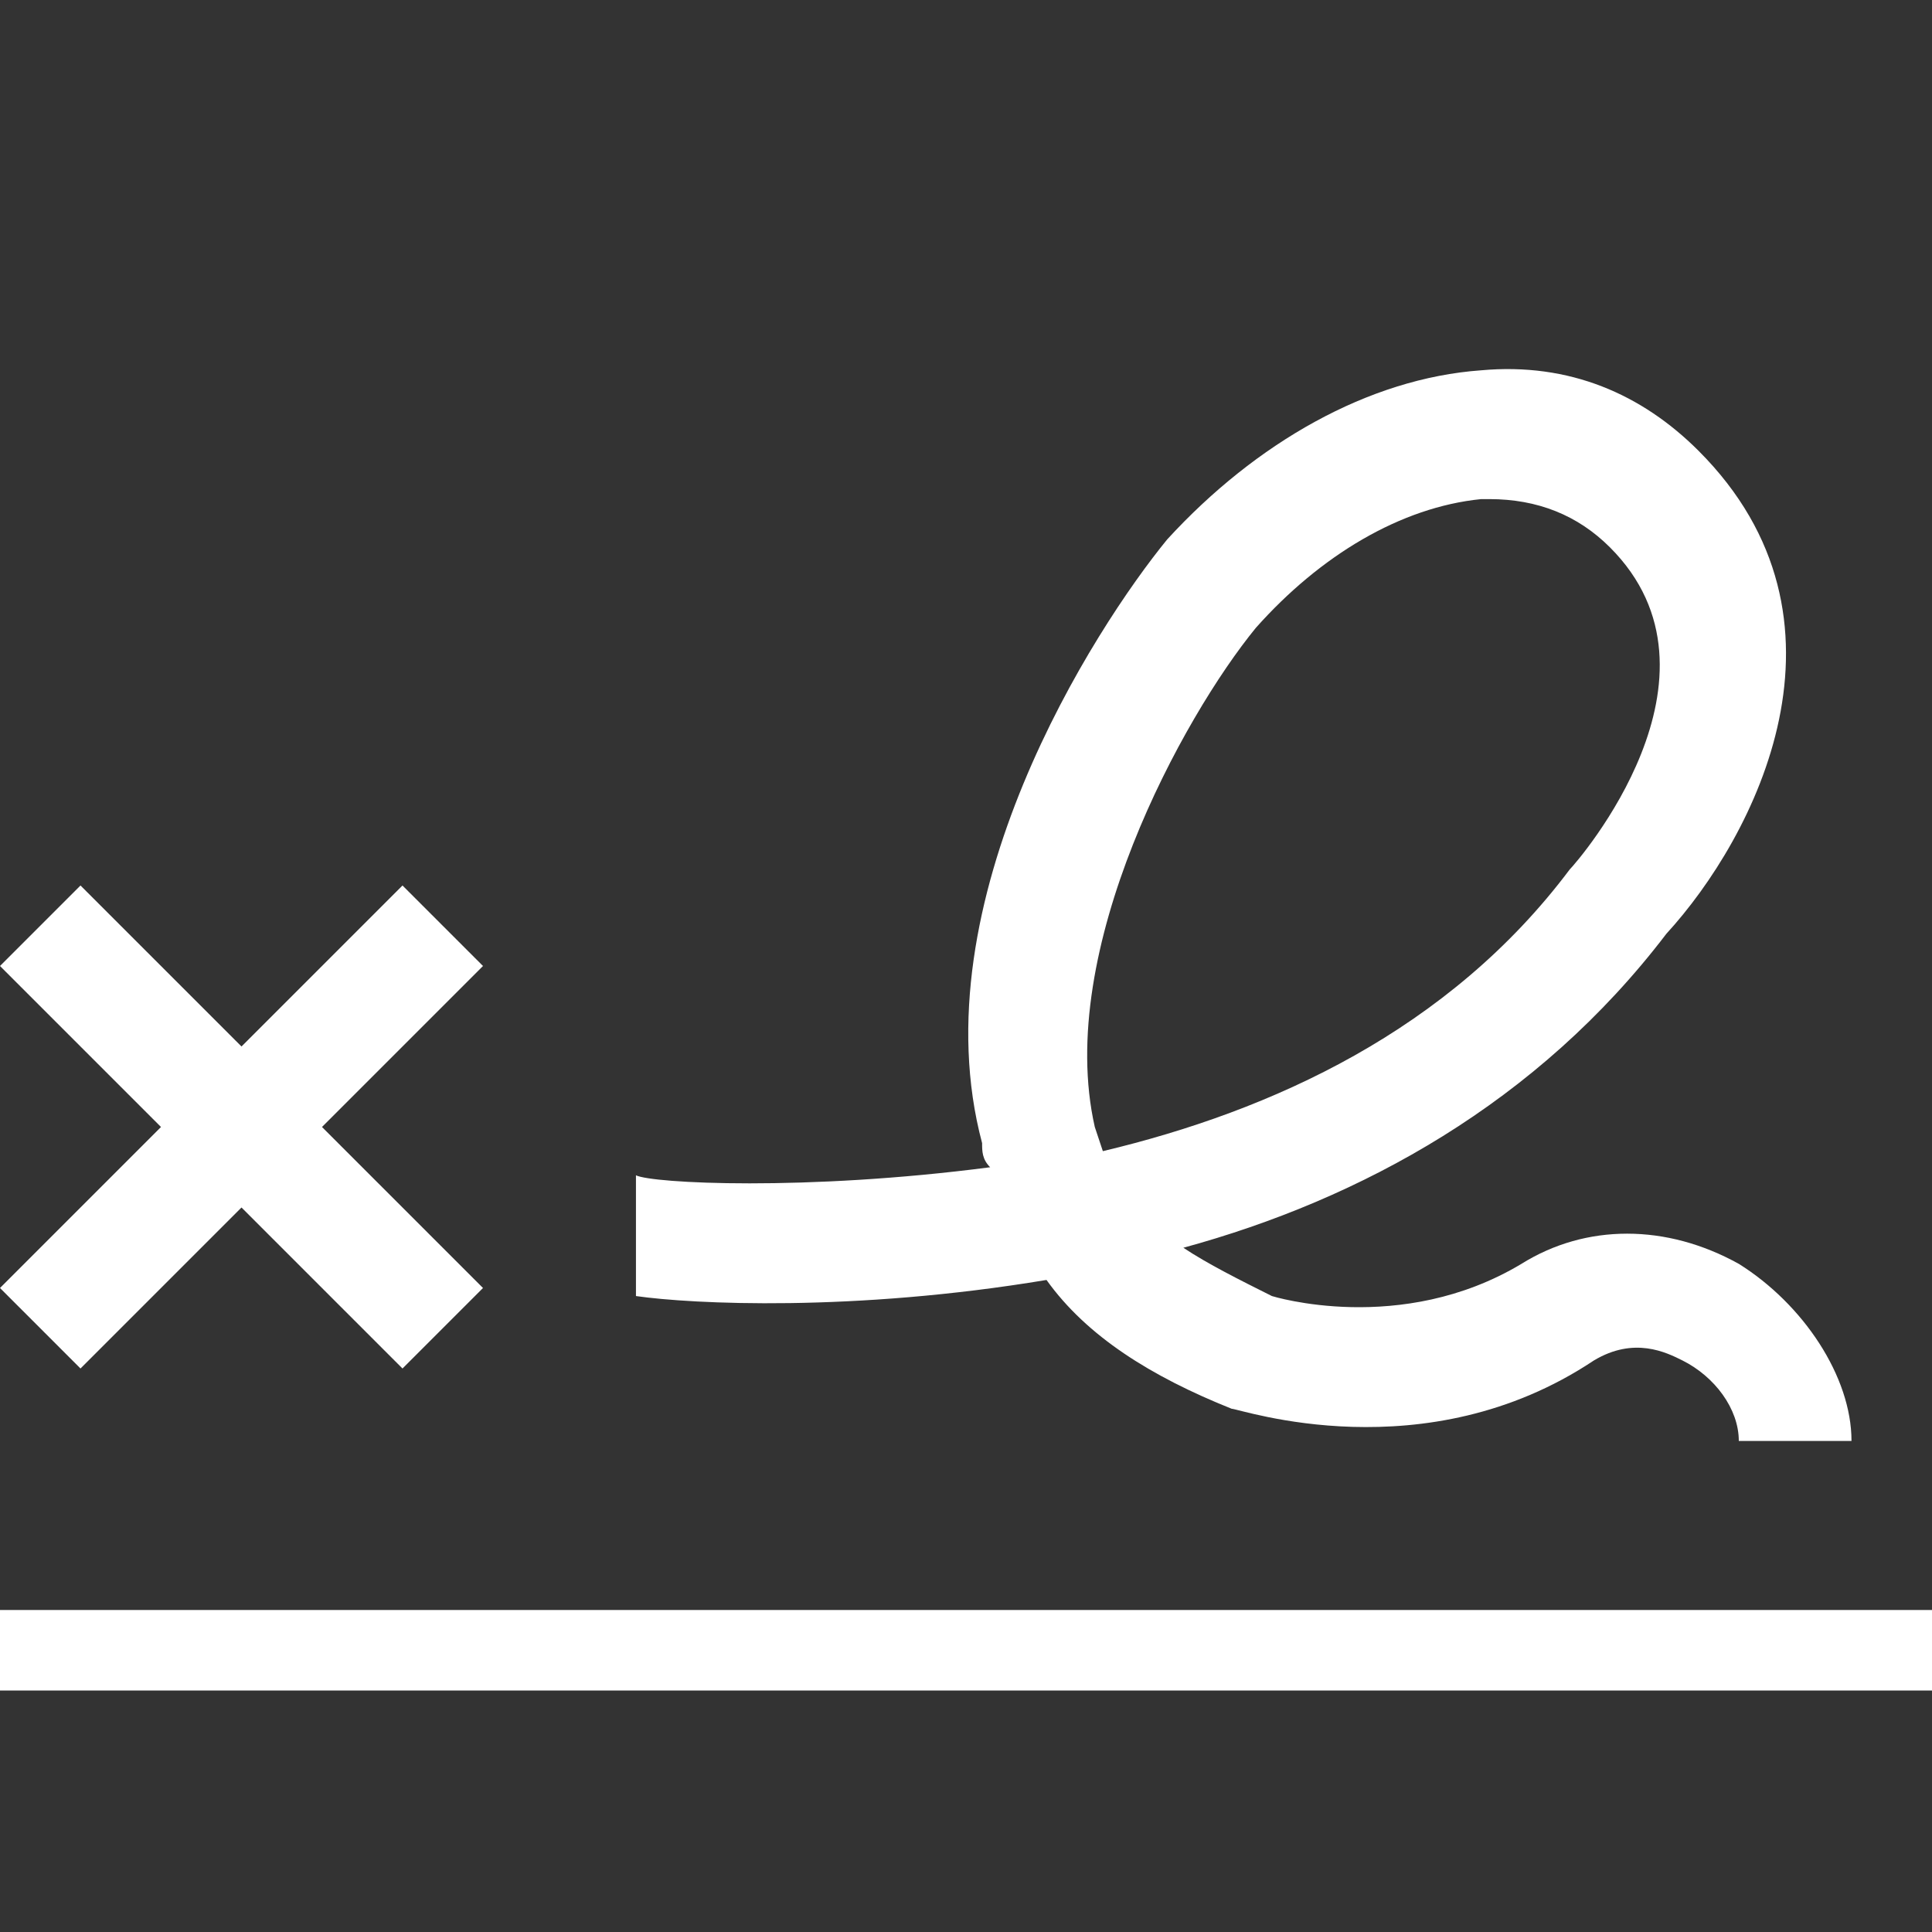 <?xml version="1.0" encoding="UTF-8"?>
<svg xmlns="http://www.w3.org/2000/svg" width="24" height="24" viewBox="0 0 24 24"><rect x="0" y="0" width="24" height="24" fill="#333333" stroke="none"/><g fill="#fff">
	<path d="M0 20h24v1H0v-1zm6-8l-1-1-2 2-2-2-1 1 2 2-2 2 1 1 2-2 2 2 1-1-2-2zm15.6 3.7c-.9-.5-1.9-.5-2.7 0-1.5.9-3.1.4-3.1.4-.4-.2-.8-.4-1.1-.6 2.2-.6 4.4-1.8 6-3.9 1.1-1.2 2.5-3.9.4-6-.7-.7-1.6-1.1-2.7-1-1.4.1-2.8.9-3.9 2.1-.9 1.1-3.1 4.5-2.3 7.5 0 .1 0 .2.1.3-2.3.3-4.2.2-4.4.1v1.5c.7.1 2.7.2 5.1-.2.5.7 1.3 1.2 2.3 1.6.1 0 2.4.8 4.5-.6.5-.3.9-.1 1.1 0 .4.2.7.6.7 1H23c0-.8-.6-1.7-1.4-2.2zm-8-1.7c-.5-2.2 1.1-5.1 2-6.2.8-.9 1.8-1.5 2.8-1.6h.1c.6 0 1.1.2 1.5.6 1.6 1.6-.4 3.9-.5 4-1.5 2-3.7 3-5.8 3.5l-.1-.3z"/>
</g></svg>
